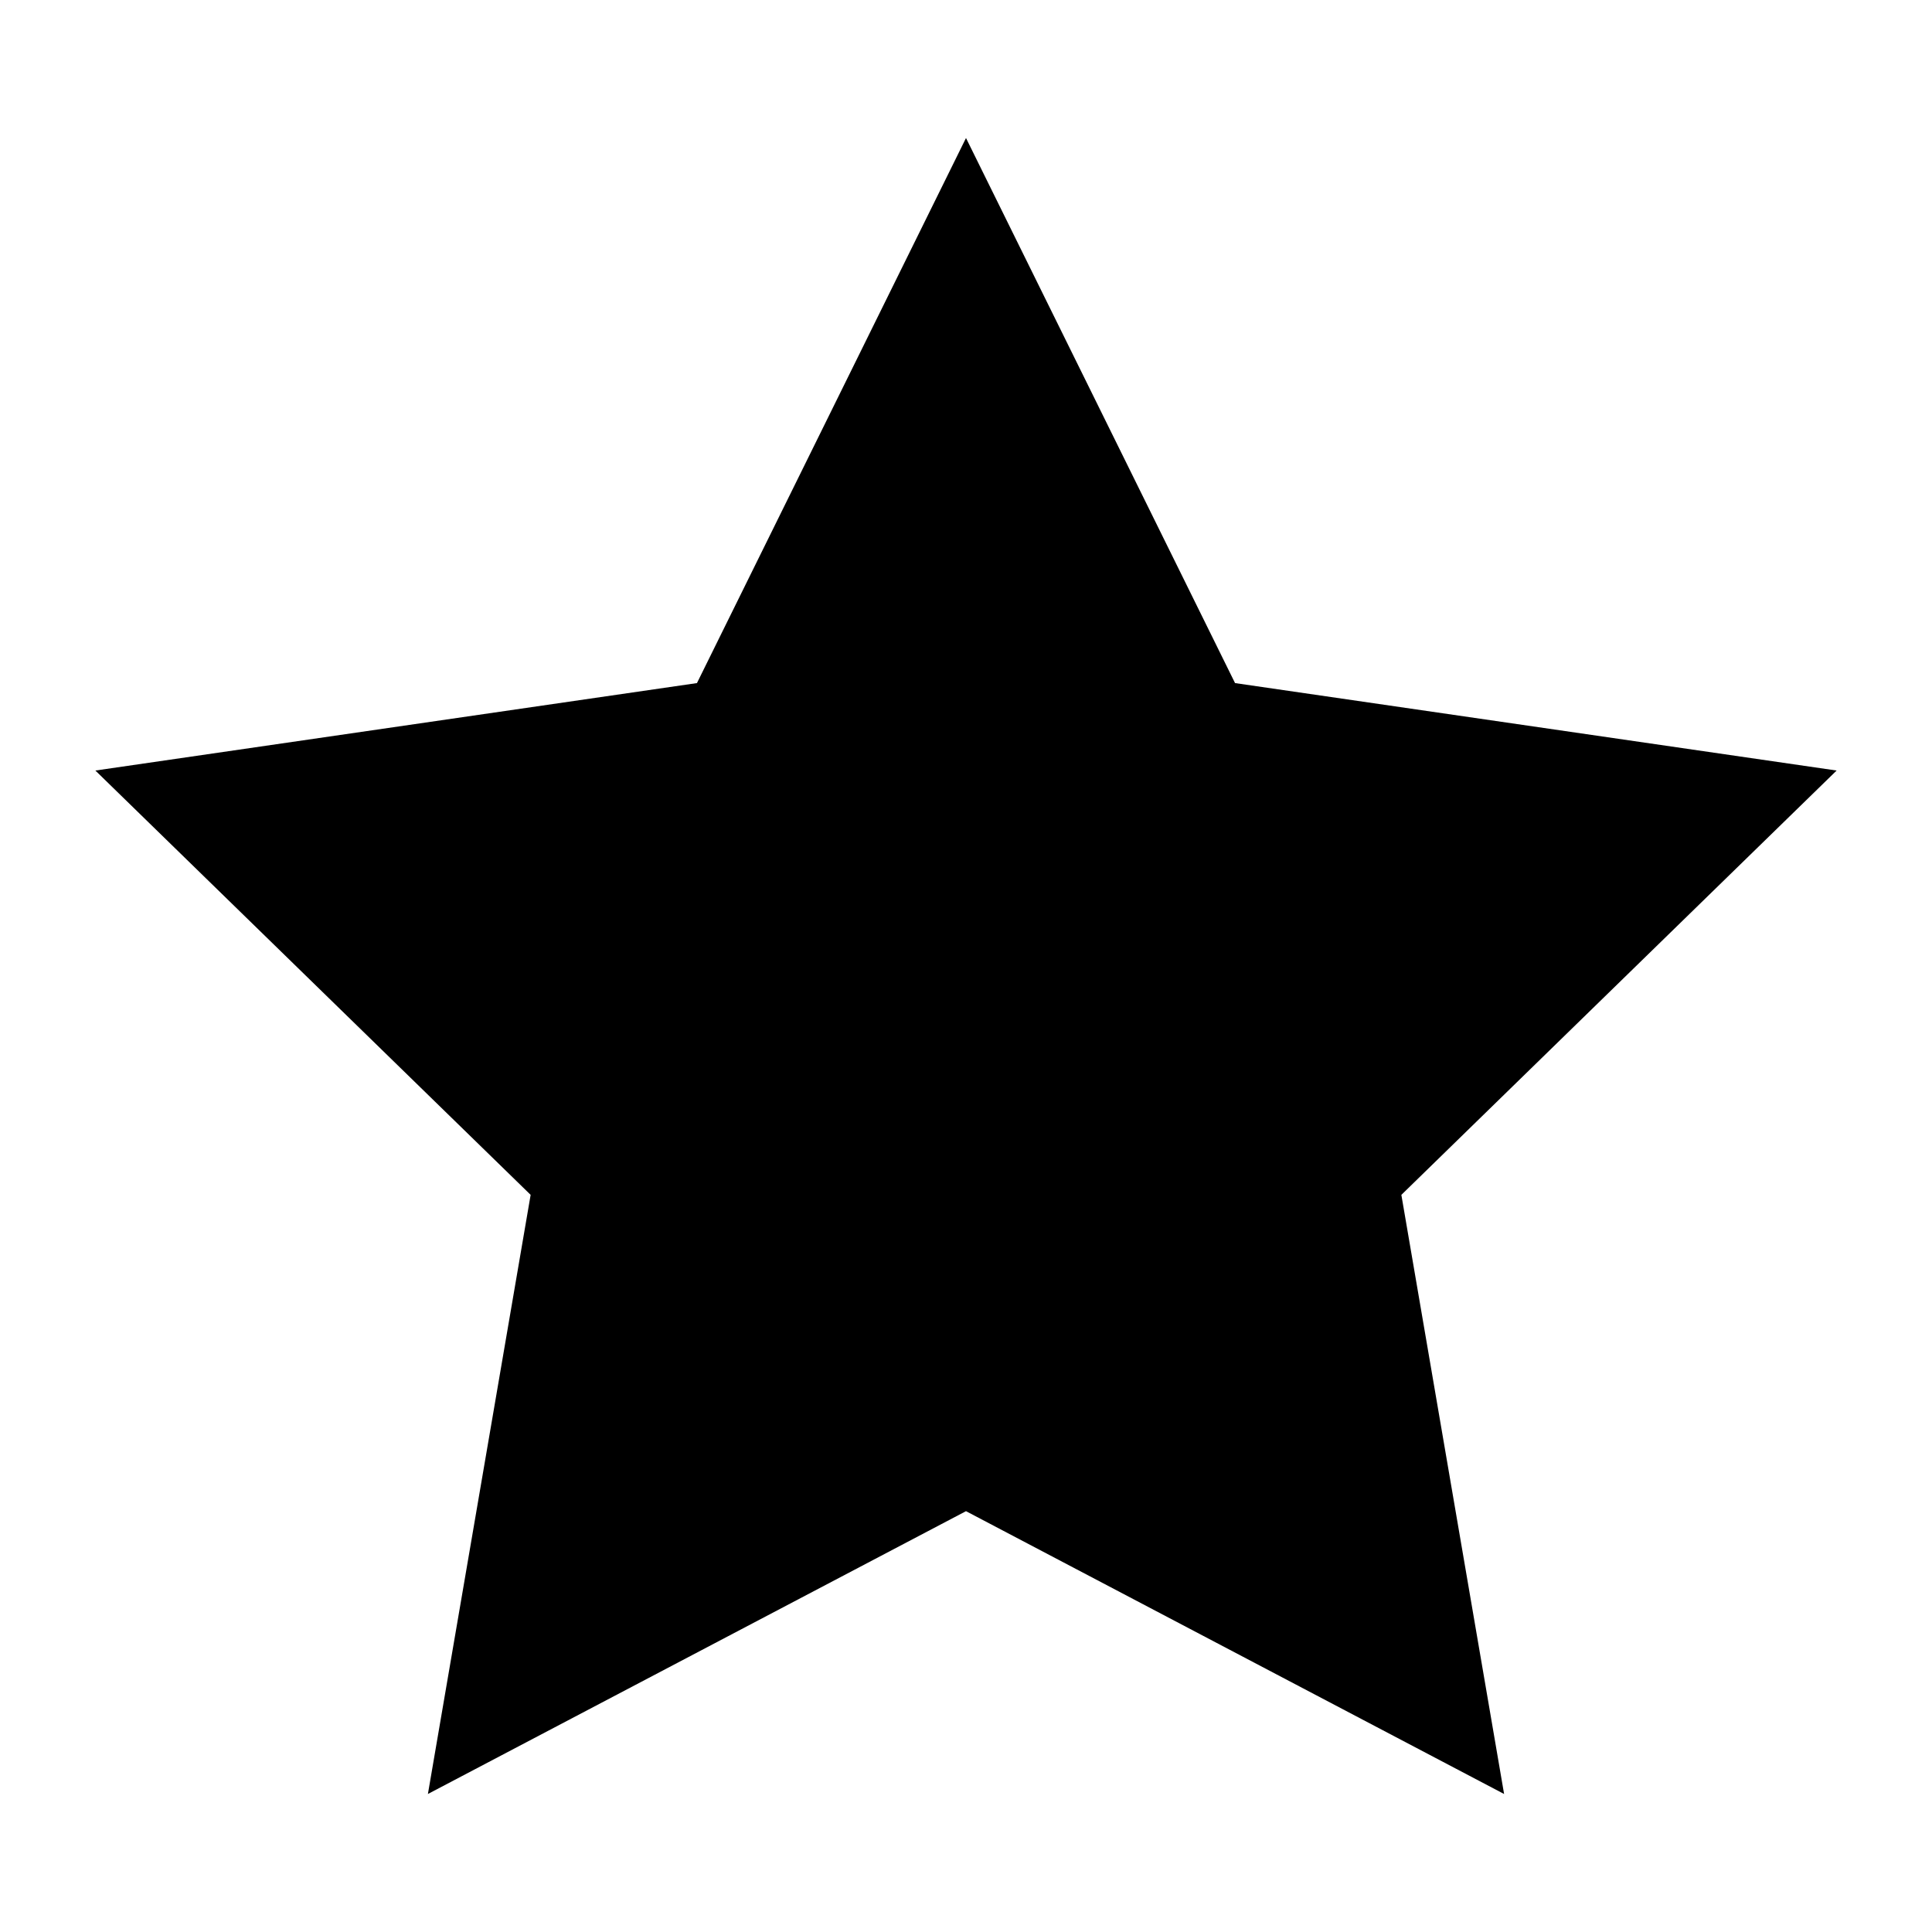 <?xml version="1.0" encoding="utf-8"?>
<!-- Generator: Adobe Illustrator 27.1.1, SVG Export Plug-In . SVG Version: 6.00 Build 0)  -->
<svg version="1.1" id="Layer_1" xmlns="http://www.w3.org/2000/svg" xmlns:xlink="http://www.w3.org/1999/xlink" x="0px" y="0px"
	 viewBox="0 0 2048 2048" style="enable-background:new 0 0 2048 2048;" xml:space="preserve">
<style type="text/css">
	.st0{fill:none;}
	.st1{fill:currentColor;}
</style>
<rect y="0" class="st0" width="2048" height="2048"/>
<polygon class="st1" points="1024,146.3 1309.2,724.1 1946.9,816.8 1485.5,1266.6 1594.4,1901.7 1024,1601.9 453.6,1901.7 
	562.5,1266.6 101.1,816.8 738.8,724.1 "/>
</svg>
